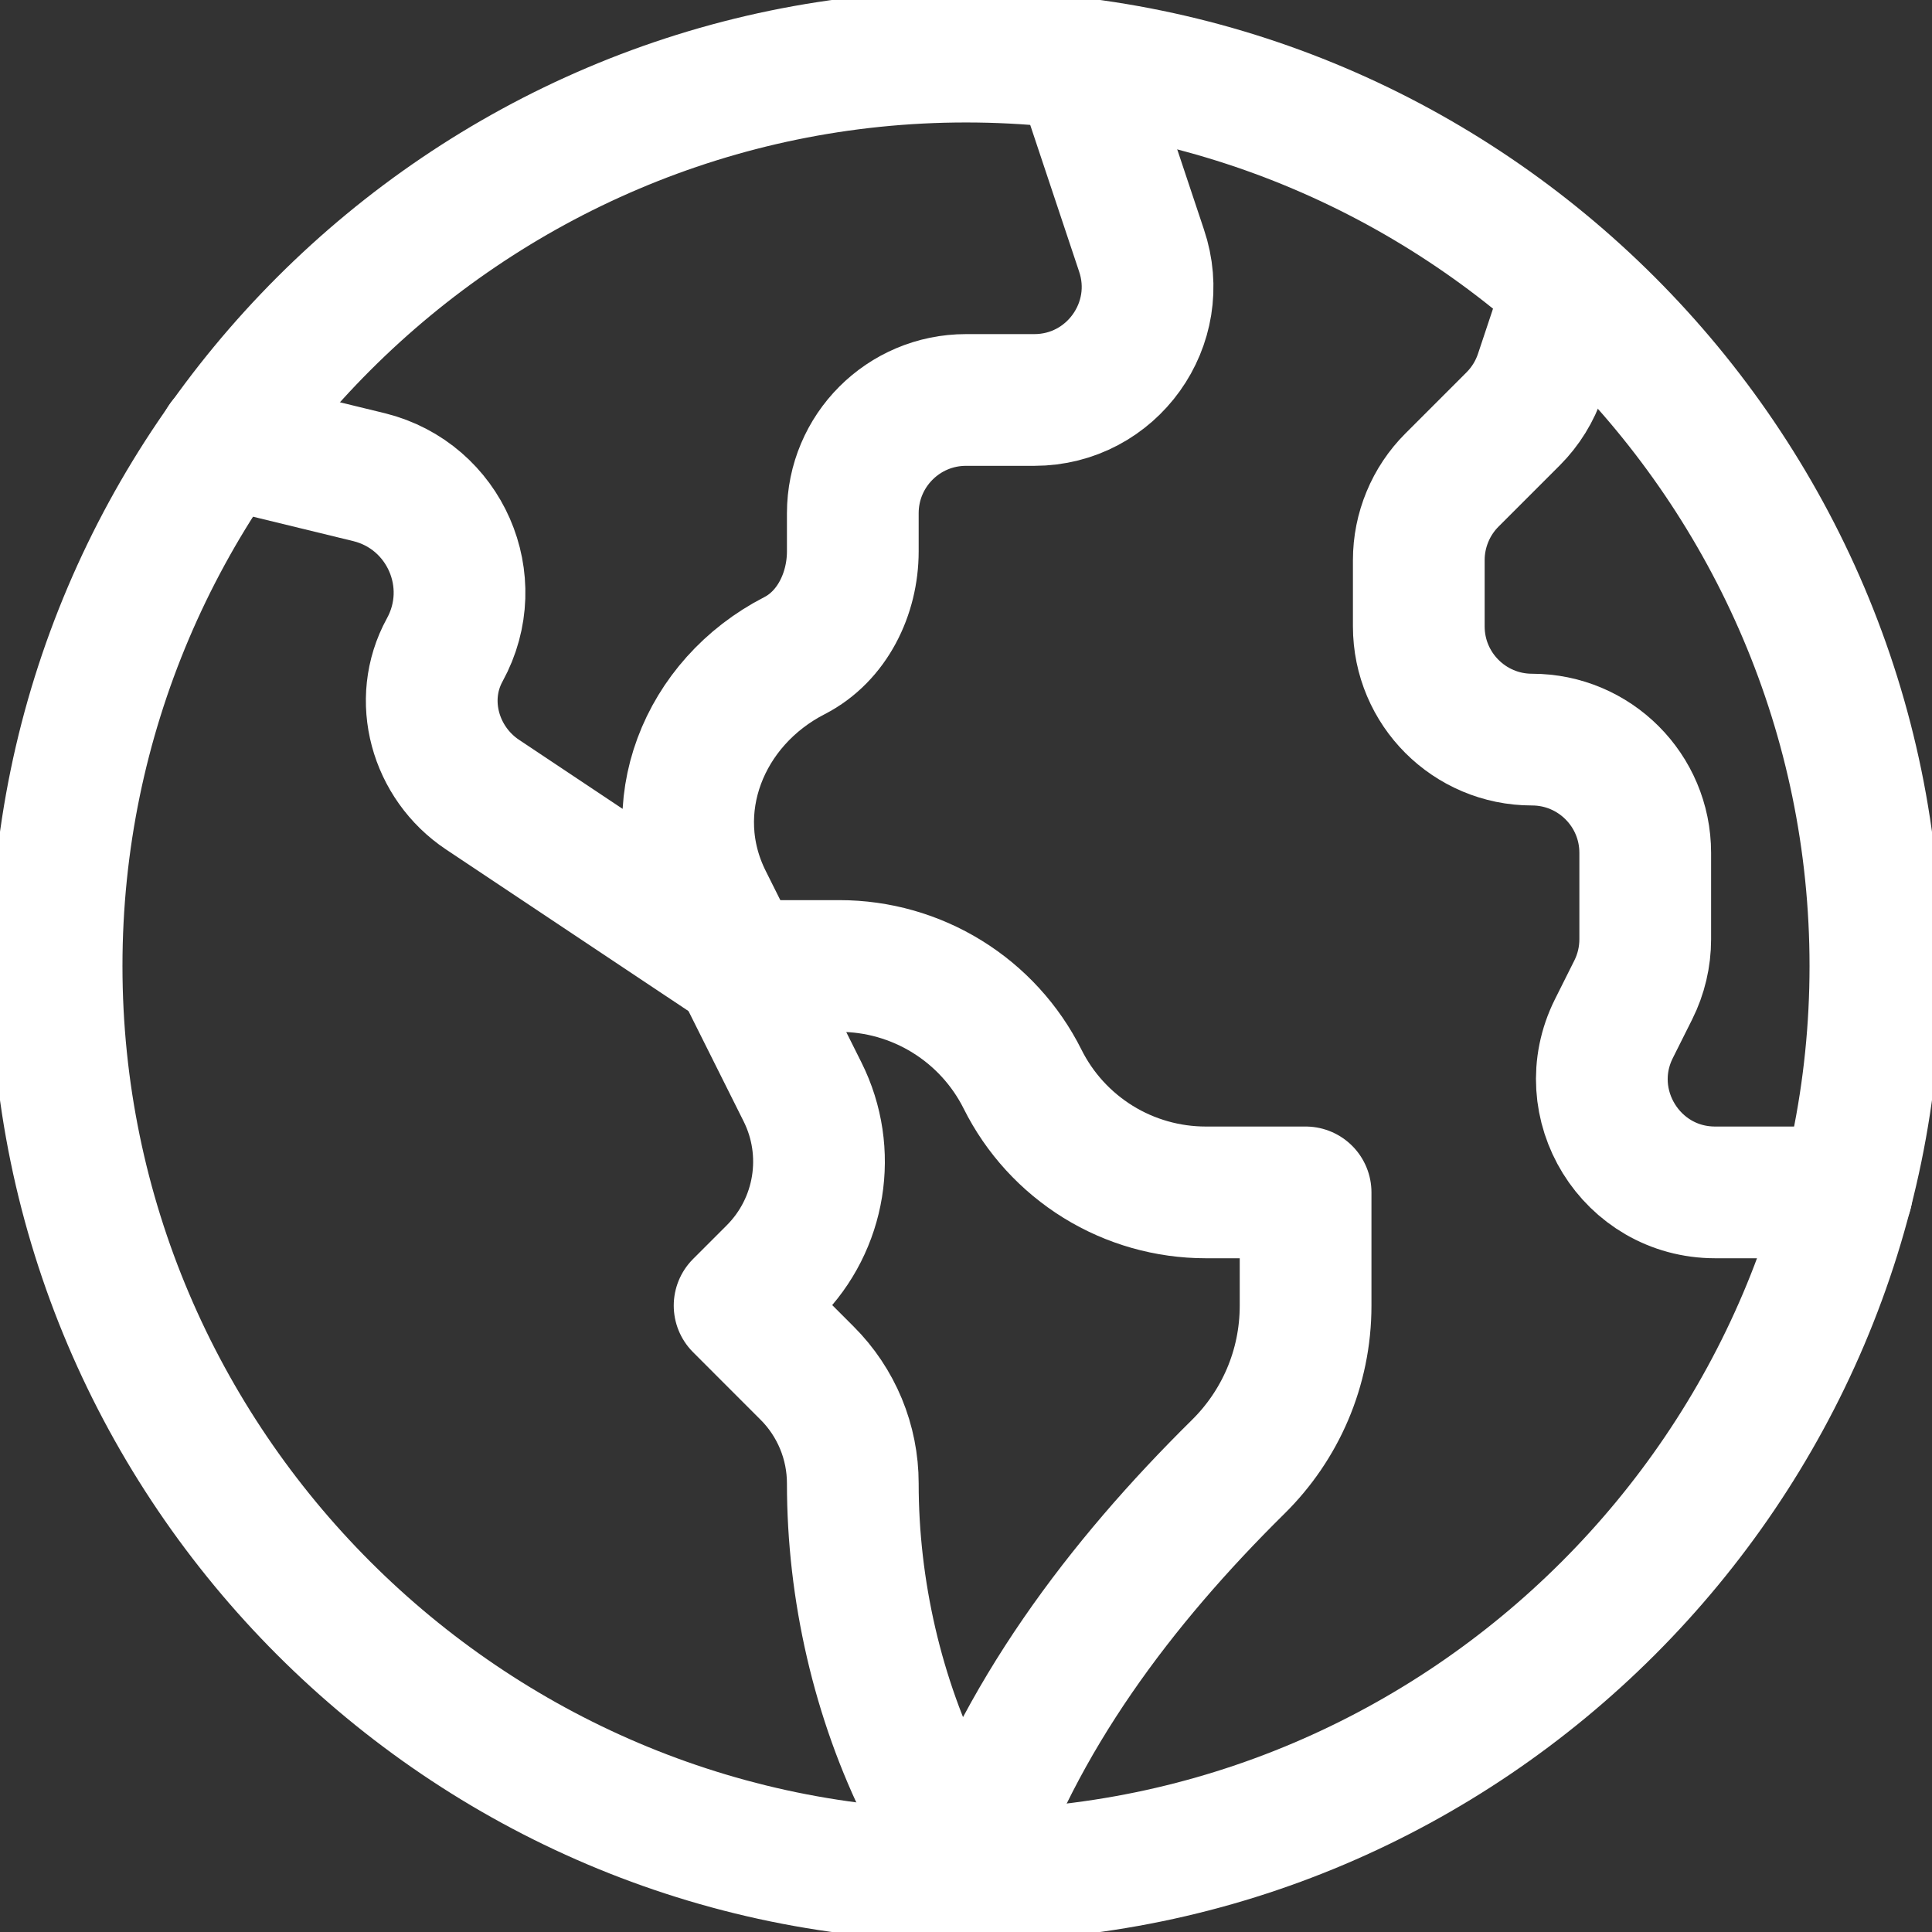 <svg xmlns="http://www.w3.org/2000/svg" width="44" height="44" viewBox="0 0 44 44" fill="none"><rect x="0" y="0" width="44" height="44" fill="#333333" stroke="none"/><g id="Frame" clip-path="url(#clip0_502_1324)"><g id="Group 1000003996"><path id="Vector" d="M42.711 22C42.711 33.391 33.391 42.711 22 42.711C10.609 42.711 1.289 33.391 1.289 22C1.289 10.609 10.609 1.289 22 1.289C33.391 1.289 42.711 10.609 42.711 22Z" stroke="white" stroke-width="3" stroke-miterlimit="10" stroke-linecap="round" stroke-linejoin="round"></path><path id="Vector_2" d="M24.578 1.449L25.996 5.701C26.565 7.373 25.322 9.109 23.555 9.109H22C20.576 9.109 19.422 10.264 19.422 11.688V12.556C19.422 13.526 18.952 14.492 18.094 14.932C16.017 15.998 15.051 18.415 16.096 20.503L16.844 22L10.989 18.097C9.908 17.376 9.502 15.942 10.128 14.802C10.988 13.235 10.129 11.298 8.413 10.869L5.094 10.061" stroke="white" stroke-width="3" stroke-miterlimit="10" stroke-linecap="round" stroke-linejoin="round"></path><path id="Vector_3" d="M23.289 24.578C23.676 25.353 24.272 26.004 25.009 26.46C25.745 26.915 26.594 27.156 27.46 27.156H29.734V29.734C29.734 31.17 29.148 32.469 28.201 33.404C25.516 36.054 23.193 39.132 22 42.711L21.07 40.851C19.986 38.684 19.422 36.207 19.422 33.783C19.422 33.317 19.33 32.855 19.152 32.425C18.973 31.994 18.712 31.602 18.382 31.273L16.844 29.734L17.612 28.966C18.693 27.885 18.961 26.234 18.277 24.867L16.844 22H19.118C19.984 22 20.833 22.241 21.57 22.697C22.306 23.152 22.902 23.803 23.289 24.578Z" stroke="white" stroke-width="3" stroke-miterlimit="10" stroke-linecap="round" stroke-linejoin="round"></path><path id="Vector_4" d="M35.725 6.605L35.083 8.532C34.956 8.912 34.743 9.257 34.46 9.54L33.068 10.932C32.828 11.172 32.638 11.456 32.509 11.769C32.379 12.082 32.312 12.417 32.312 12.755V14.266C32.312 15.69 33.467 16.844 34.891 16.844C36.314 16.844 37.469 17.998 37.469 19.422V21.391C37.469 21.792 37.376 22.186 37.197 22.544L36.756 23.425C35.899 25.139 37.145 27.156 39.062 27.156H42.061" stroke="white" stroke-width="3" stroke-miterlimit="10" stroke-linecap="round" stroke-linejoin="round"></path></g></g><defs><clipPath id="clip0_502_1324"><rect width="44" height="44" fill="white"></rect></clipPath></defs></svg>